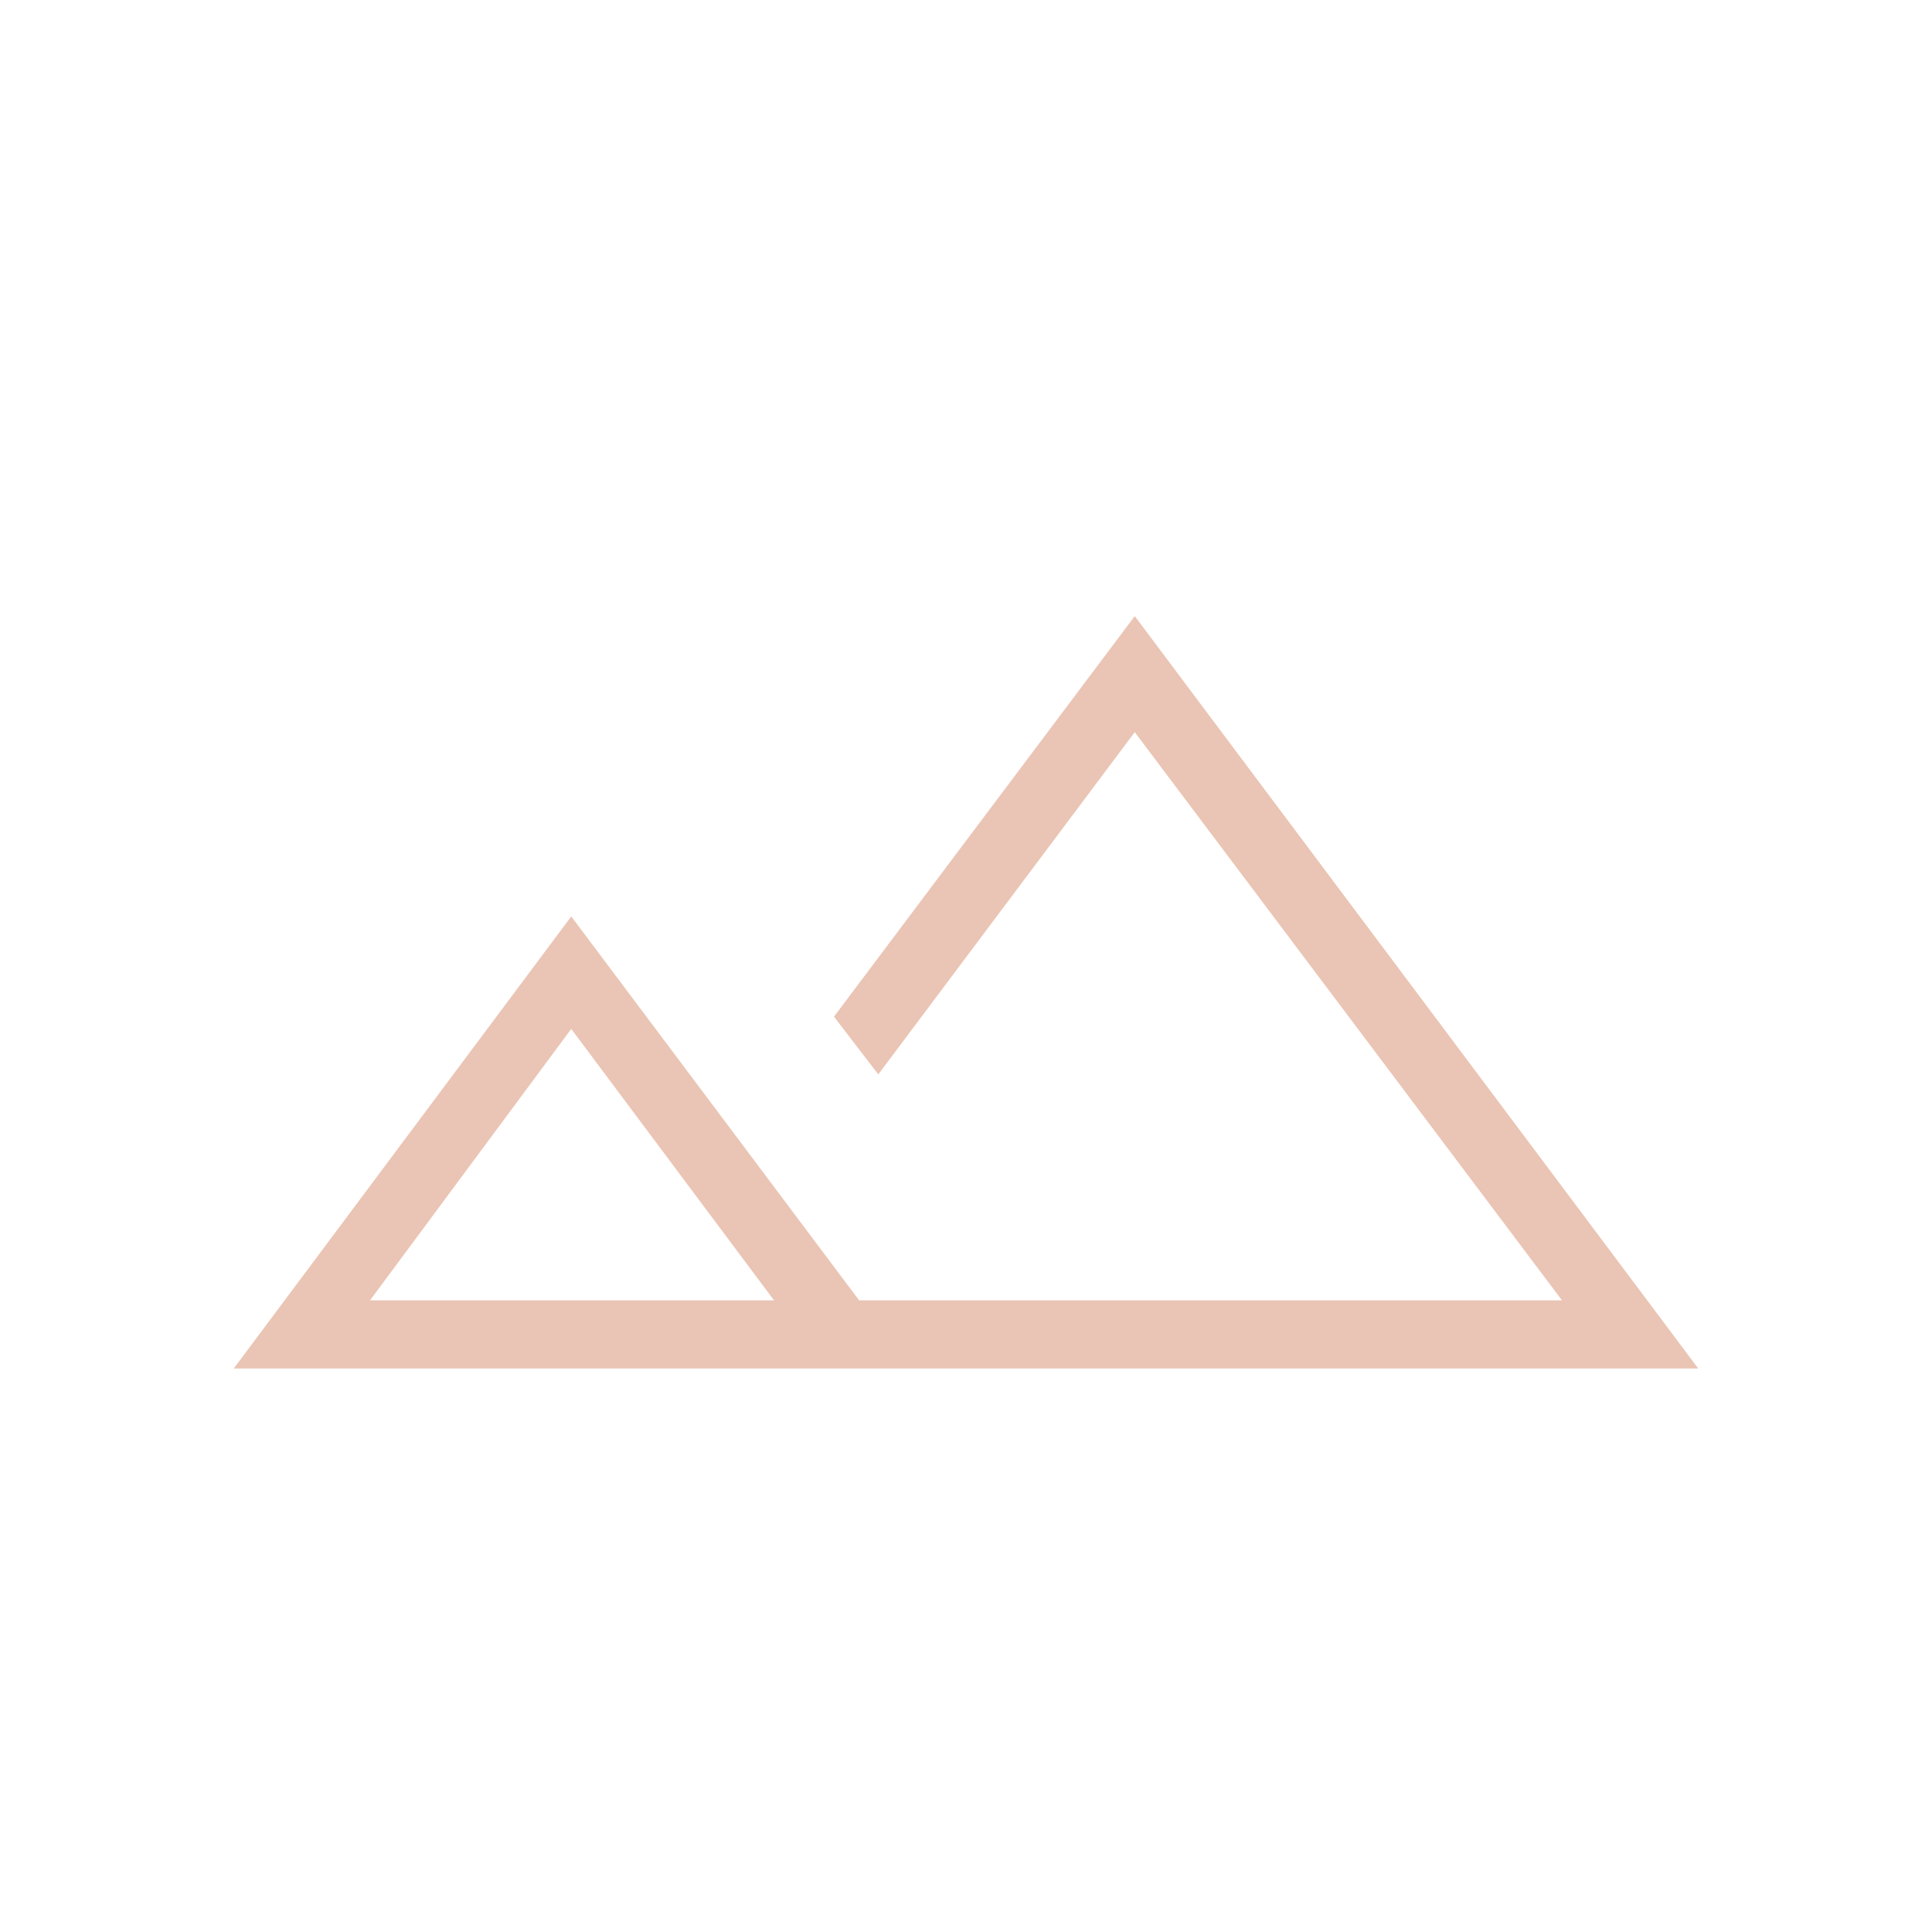 <svg xmlns="http://www.w3.org/2000/svg" width="40" height="40" viewBox="0 0 40 40" fill="none"><path d="M4.84 28.333L11.827 18.974L17.788 26.923H32.34L23.494 15.158L18.184 22.244L17.267 21.049L23.494 12.756L35.16 28.333H4.84ZM7.66 26.923H16.026L11.827 21.302L7.66 26.923Z" fill="#EAC4B4"></path></svg>